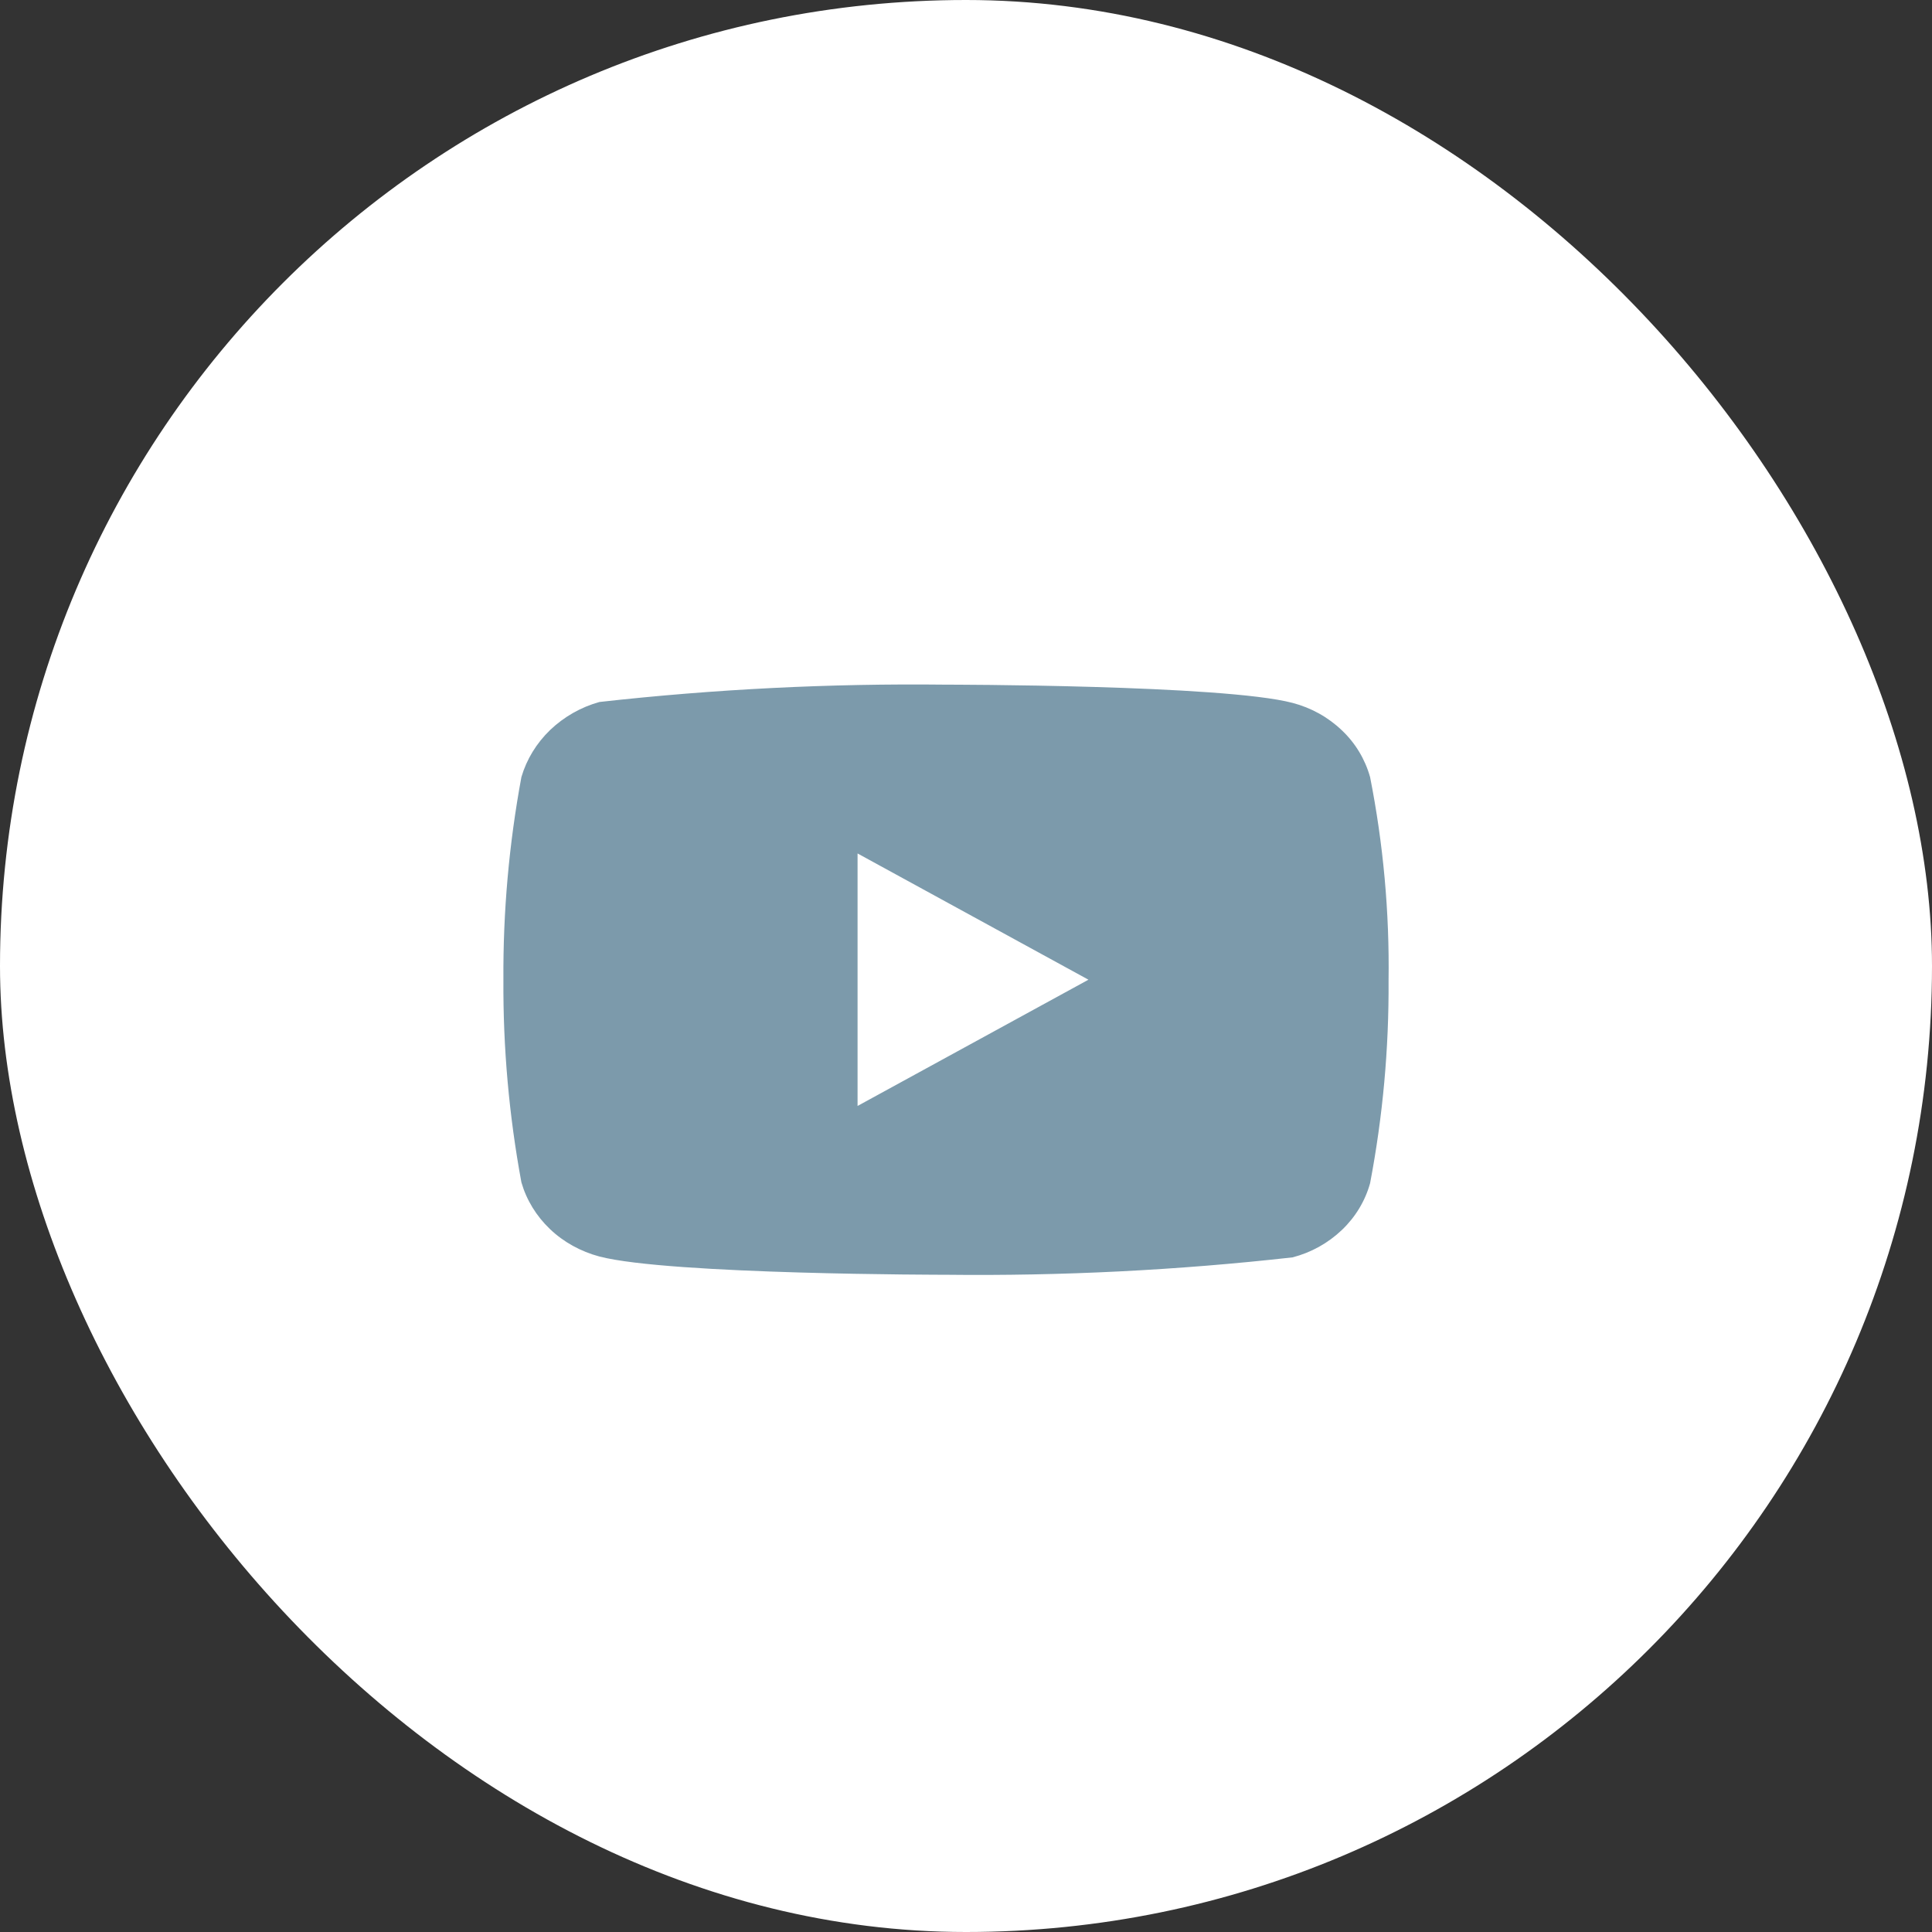 <svg width="32" height="32" viewBox="0 0 32 32" fill="none" xmlns="http://www.w3.org/2000/svg">
<rect x="0" y="0" width="32" height="32" fill="#333333" stroke="none"/>
<rect width="32" height="32" rx="16" fill="white"/>
<path d="M22.693 12.871C22.61 12.575 22.449 12.307 22.225 12.096C21.996 11.877 21.715 11.722 21.408 11.642C20.261 11.34 15.665 11.34 15.665 11.34C13.749 11.318 11.833 11.414 9.929 11.627C9.622 11.712 9.342 11.872 9.112 12.091C8.886 12.309 8.722 12.577 8.636 12.871C8.431 13.977 8.331 15.101 8.338 16.227C8.331 17.351 8.431 18.475 8.636 19.583C8.72 19.875 8.883 20.142 9.11 20.358C9.336 20.574 9.619 20.729 9.929 20.812C11.091 21.114 15.665 21.114 15.665 21.114C17.583 21.136 19.501 21.04 21.408 20.826C21.715 20.747 21.996 20.591 22.225 20.373C22.451 20.158 22.612 19.89 22.693 19.598C22.904 18.491 23.006 17.367 22.999 16.241C23.015 15.11 22.912 13.98 22.693 12.871V12.871ZM14.204 18.318V14.136L18.028 16.227L14.204 18.318Z" fill="#7C9AAB"/>
</svg>
